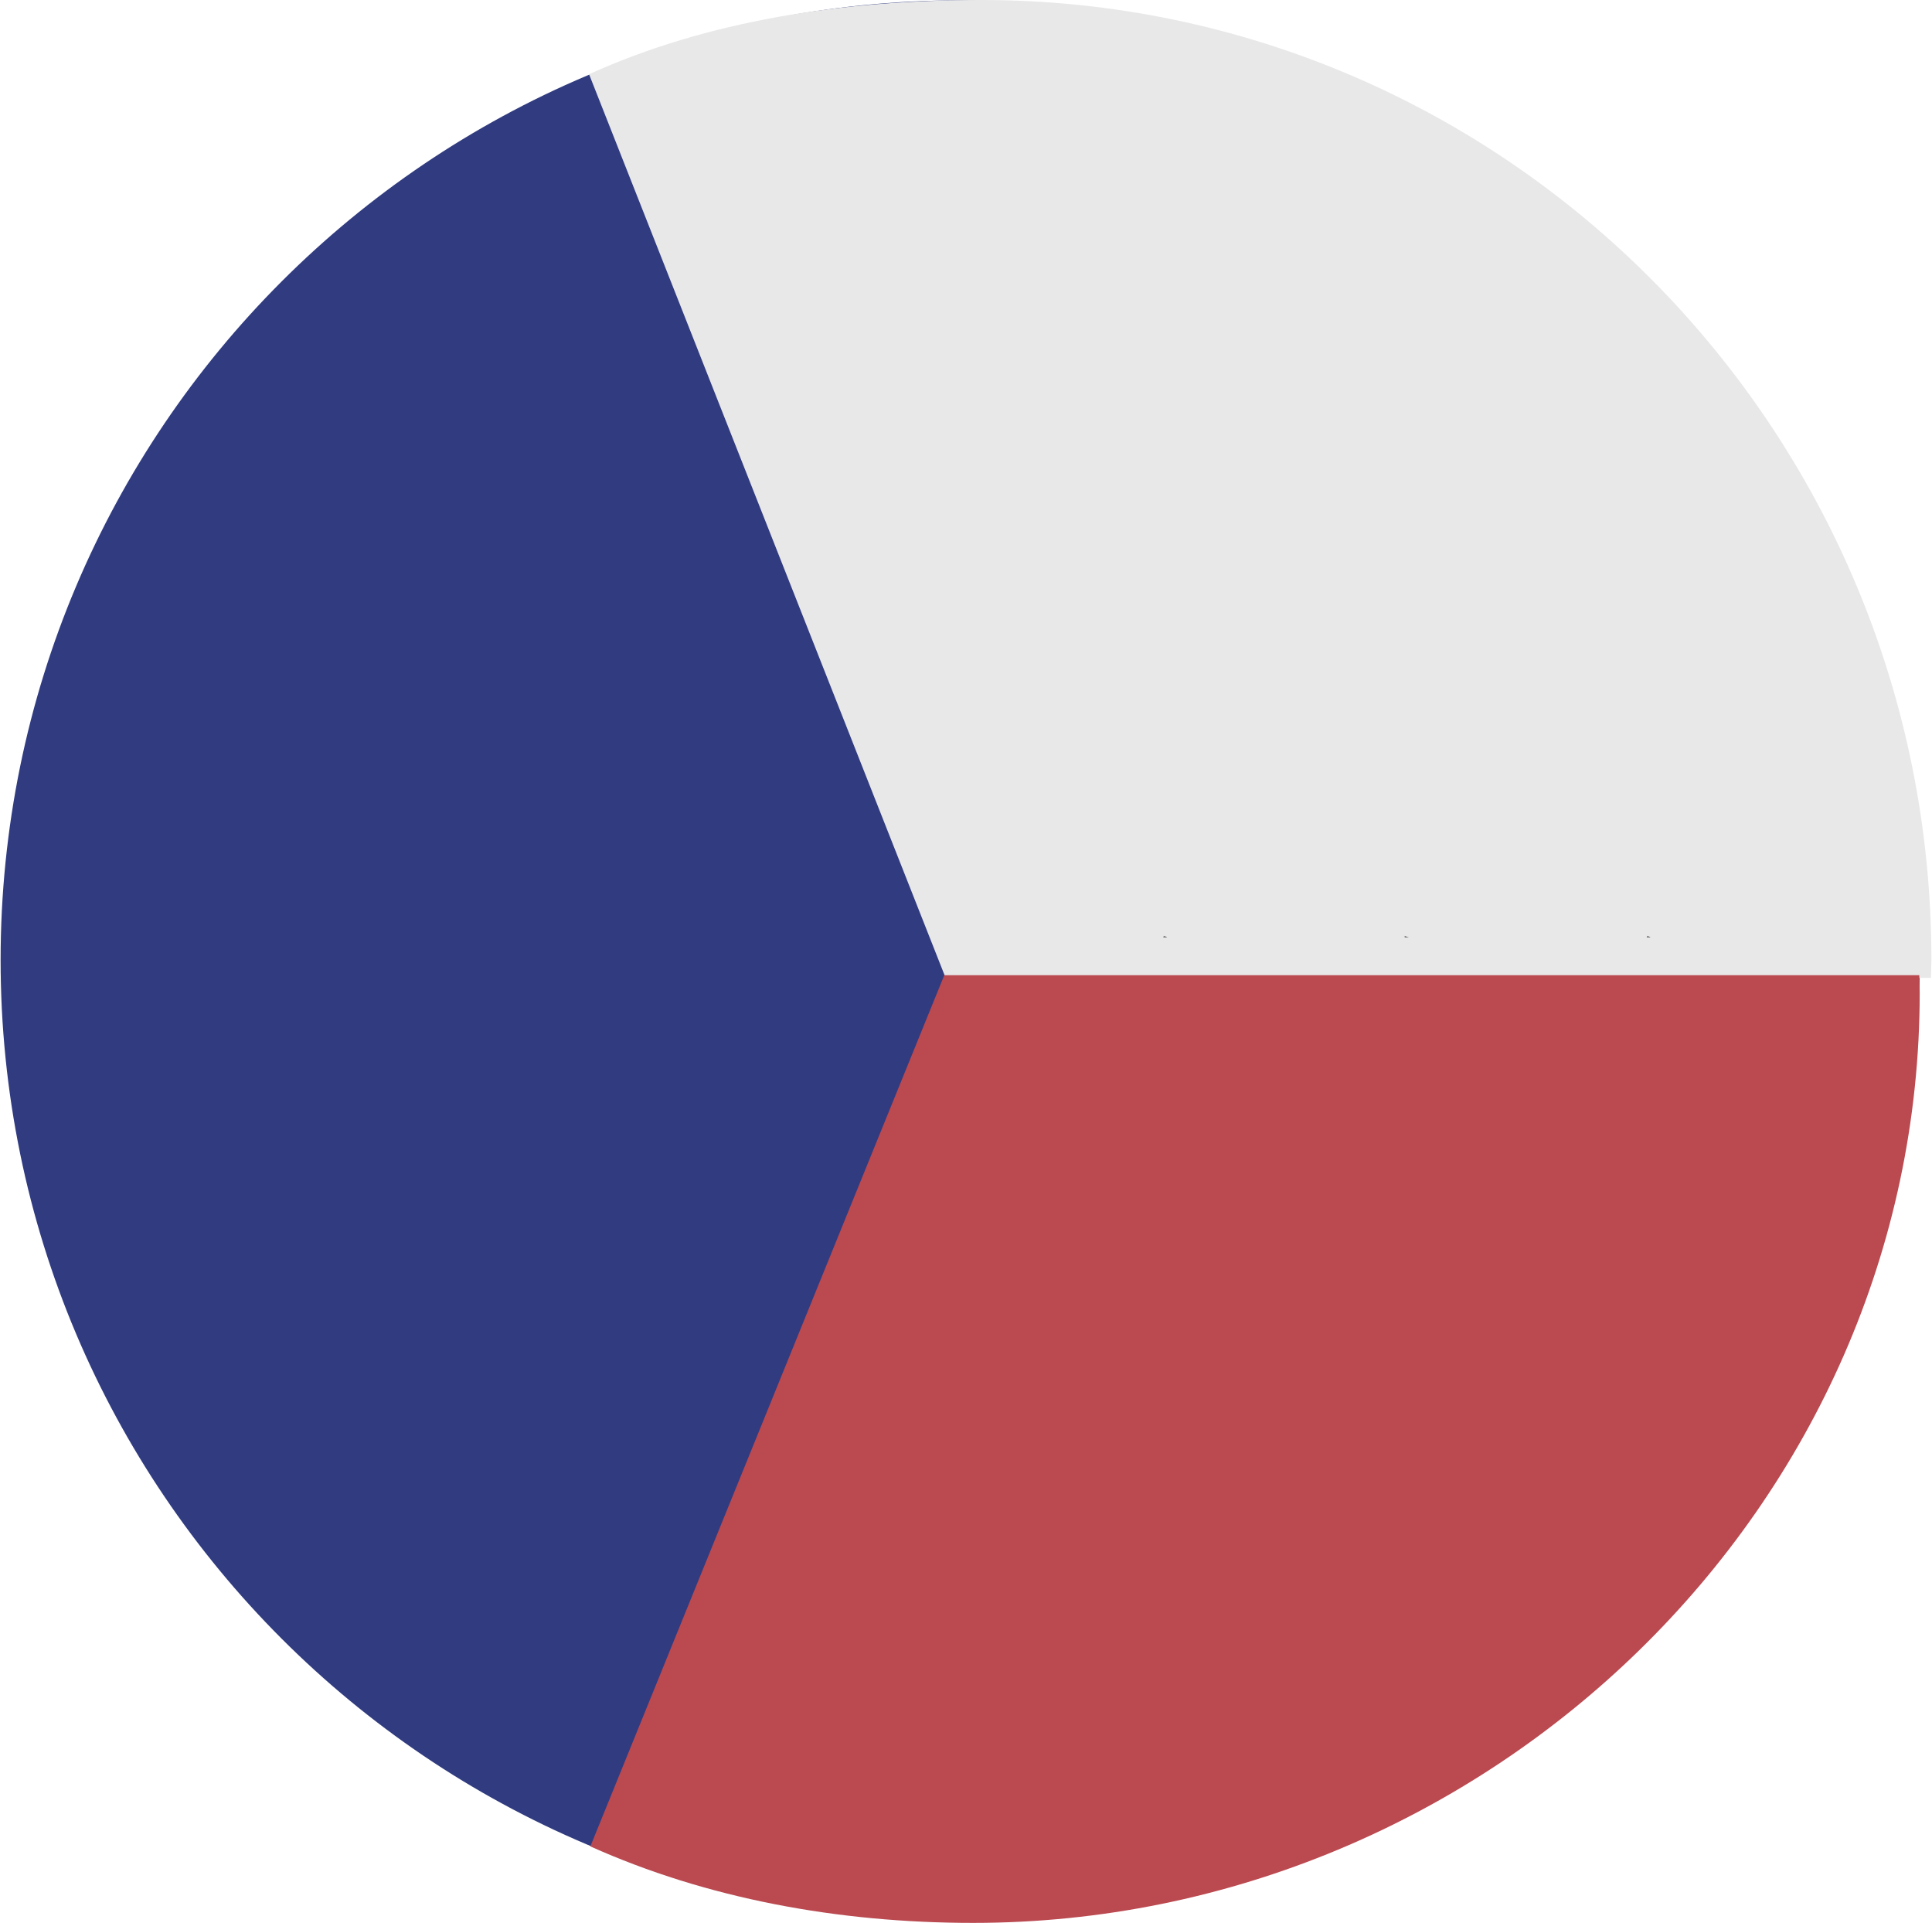 <?xml version="1.0" encoding="UTF-8" standalone="no"?>
<!-- Created with Inkscape (http://www.inkscape.org/) -->

<svg
   xmlns:dc="http://purl.org/dc/elements/1.1/"
   xmlns:cc="http://creativecommons.org/ns#"
   xmlns:rdf="http://www.w3.org/1999/02/22-rdf-syntax-ns#"
   xmlns:svg="http://www.w3.org/2000/svg"
   xmlns="http://www.w3.org/2000/svg"
   xmlns:sodipodi="http://sodipodi.sourceforge.net/DTD/sodipodi-0.dtd"
   xmlns:inkscape="http://www.inkscape.org/namespaces/inkscape"
   id="svg5456"
   height="9.832mm"
   width="9.878mm"
   version="1.1"
   viewBox="0 0 35 34.837"
   sodipodi:docname="ico-40-czech-product.svg"
   inkscape:version="0.92.1 r15371">
  <sodipodi:namedview
     pagecolor="#ffffff"
     bordercolor="#666666"
     borderopacity="1"
     objecttolerance="10"
     gridtolerance="10"
     guidetolerance="10"
     inkscape:pageopacity="0"
     inkscape:pageshadow="2"
     inkscape:window-width="1920"
     inkscape:window-height="1137"
     id="namedview33"
     showgrid="false"
     inkscape:zoom="6.3511194"
     inkscape:cx="18.666709"
     inkscape:cy="18.579402"
     inkscape:window-x="-8"
     inkscape:window-y="-8"
     inkscape:window-maximized="1"
     inkscape:current-layer="svg5456" />
  <defs
     id="defs5458">
    <clipPath
       id="clipPath4681"
       clipPathUnits="userSpaceOnUse">
      <path
         id="path4683"
         d="m1653.9 220.33h0.26v-0.088h-0.26v0.088z" />
    </clipPath>
    <clipPath
       id="clipPath4665"
       clipPathUnits="userSpaceOnUse">
      <path
         id="path4667"
         d="m1640.6 220.33h0.26v-0.088h-0.26v0.088z" />
    </clipPath>
    <clipPath
       id="clipPath4649"
       clipPathUnits="userSpaceOnUse">
      <path
         id="path4651"
         d="m1627.2 220.33h0.26v-0.088h-0.26v0.088z" />
    </clipPath>
  </defs>
  <g
     transform="matrix(0.328,0,0,-0.328,34.779,17.39)"
     id="g4633"
     style="fill:#303b80;fill-opacity:1">
    <path
       style="fill:#303b80;fill-opacity:1"
       inkscape:connector-curvature="0"
       d="m 0,0 c 0,-29.271 -23.729,-53 -53,-53 -29.271,0 -53,23.729 -53,53 0,29.271 23.729,53 53,53 C -23.729,53 0,29.271 0,0"
       id="path4635" />
  </g>
  <g
     transform="matrix(0.328,0,0,-0.328,17.78,0)"
     id="g4637">
    <path
       style="fill:#e8e8e8"
       inkscape:connector-curvature="0"
       d="M 0,0 C -7.641,0 -15.125,-1.133 -21.673,-4.099 L -1.98,-54 h 54.421 c 0.006,0.334 0.026,0.665 0.026,1 0,29.271 -23.49,53 -52.467,53"
       id="path4639" />
  </g>
  <g
     transform="matrix(0.328,0,0,-0.328,17.63,34.83)"
     id="g4641"
     style="fill:#ba4950;fill-opacity:1">
    <path
       style="fill:#ba4950;fill-opacity:1"
       inkscape:connector-curvature="0"
       d="M 0,0 C -7.48,0 -14.733,1.35 -21.144,4.225 L -1.597,52.334 H 52.254 C 52.26,52.01 52.278,51.691 52.278,51.365 52.278,22.998 28.367,0 0,0"
       id="path4643" />
  </g>
  <g
     transform="matrix(0.328,0,0,-0.328,-512.67,89.22)"
     id="g4645">
    <g
       id="g4653">
      <g
         style="opacity:0.5"
         clip-path="url(#clipPath4649)"
         id="g4655">
        <g
           transform="translate(1627.3,220.33)"
           id="g4657">
          <path
             inkscape:connector-curvature="0"
             d="M 0,0 -0.035,-0.088 H 0.226 Z"
             id="path4659" />
        </g>
      </g>
    </g>
  </g>
  <g
     transform="matrix(0.328,0,0,-0.328,-512.67,89.22)"
     id="g4661">
    <g
       id="g4669">
      <g
         style="opacity:0.5"
         clip-path="url(#clipPath4665)"
         id="g4671">
        <g
           transform="translate(1640.6,220.33)"
           id="g4673">
          <path
             inkscape:connector-curvature="0"
             d="m 0,0 -0.034,-0.088 h 0.26 z"
             id="path4675" />
        </g>
      </g>
    </g>
  </g>
  <g
     transform="matrix(0.328,0,0,-0.328,-512.67,89.22)"
     id="g4677">
    <g
       id="g4685">
      <g
         style="opacity:0.5"
         clip-path="url(#clipPath4681)"
         id="g4687">
        <g
           transform="translate(1654,220.33)"
           id="g4689">
          <path
             inkscape:connector-curvature="0"
             d="m 0,0 -0.033,-0.088 h 0.26 z"
             id="path4691" />
        </g>
      </g>
    </g>
  </g>
</svg>
